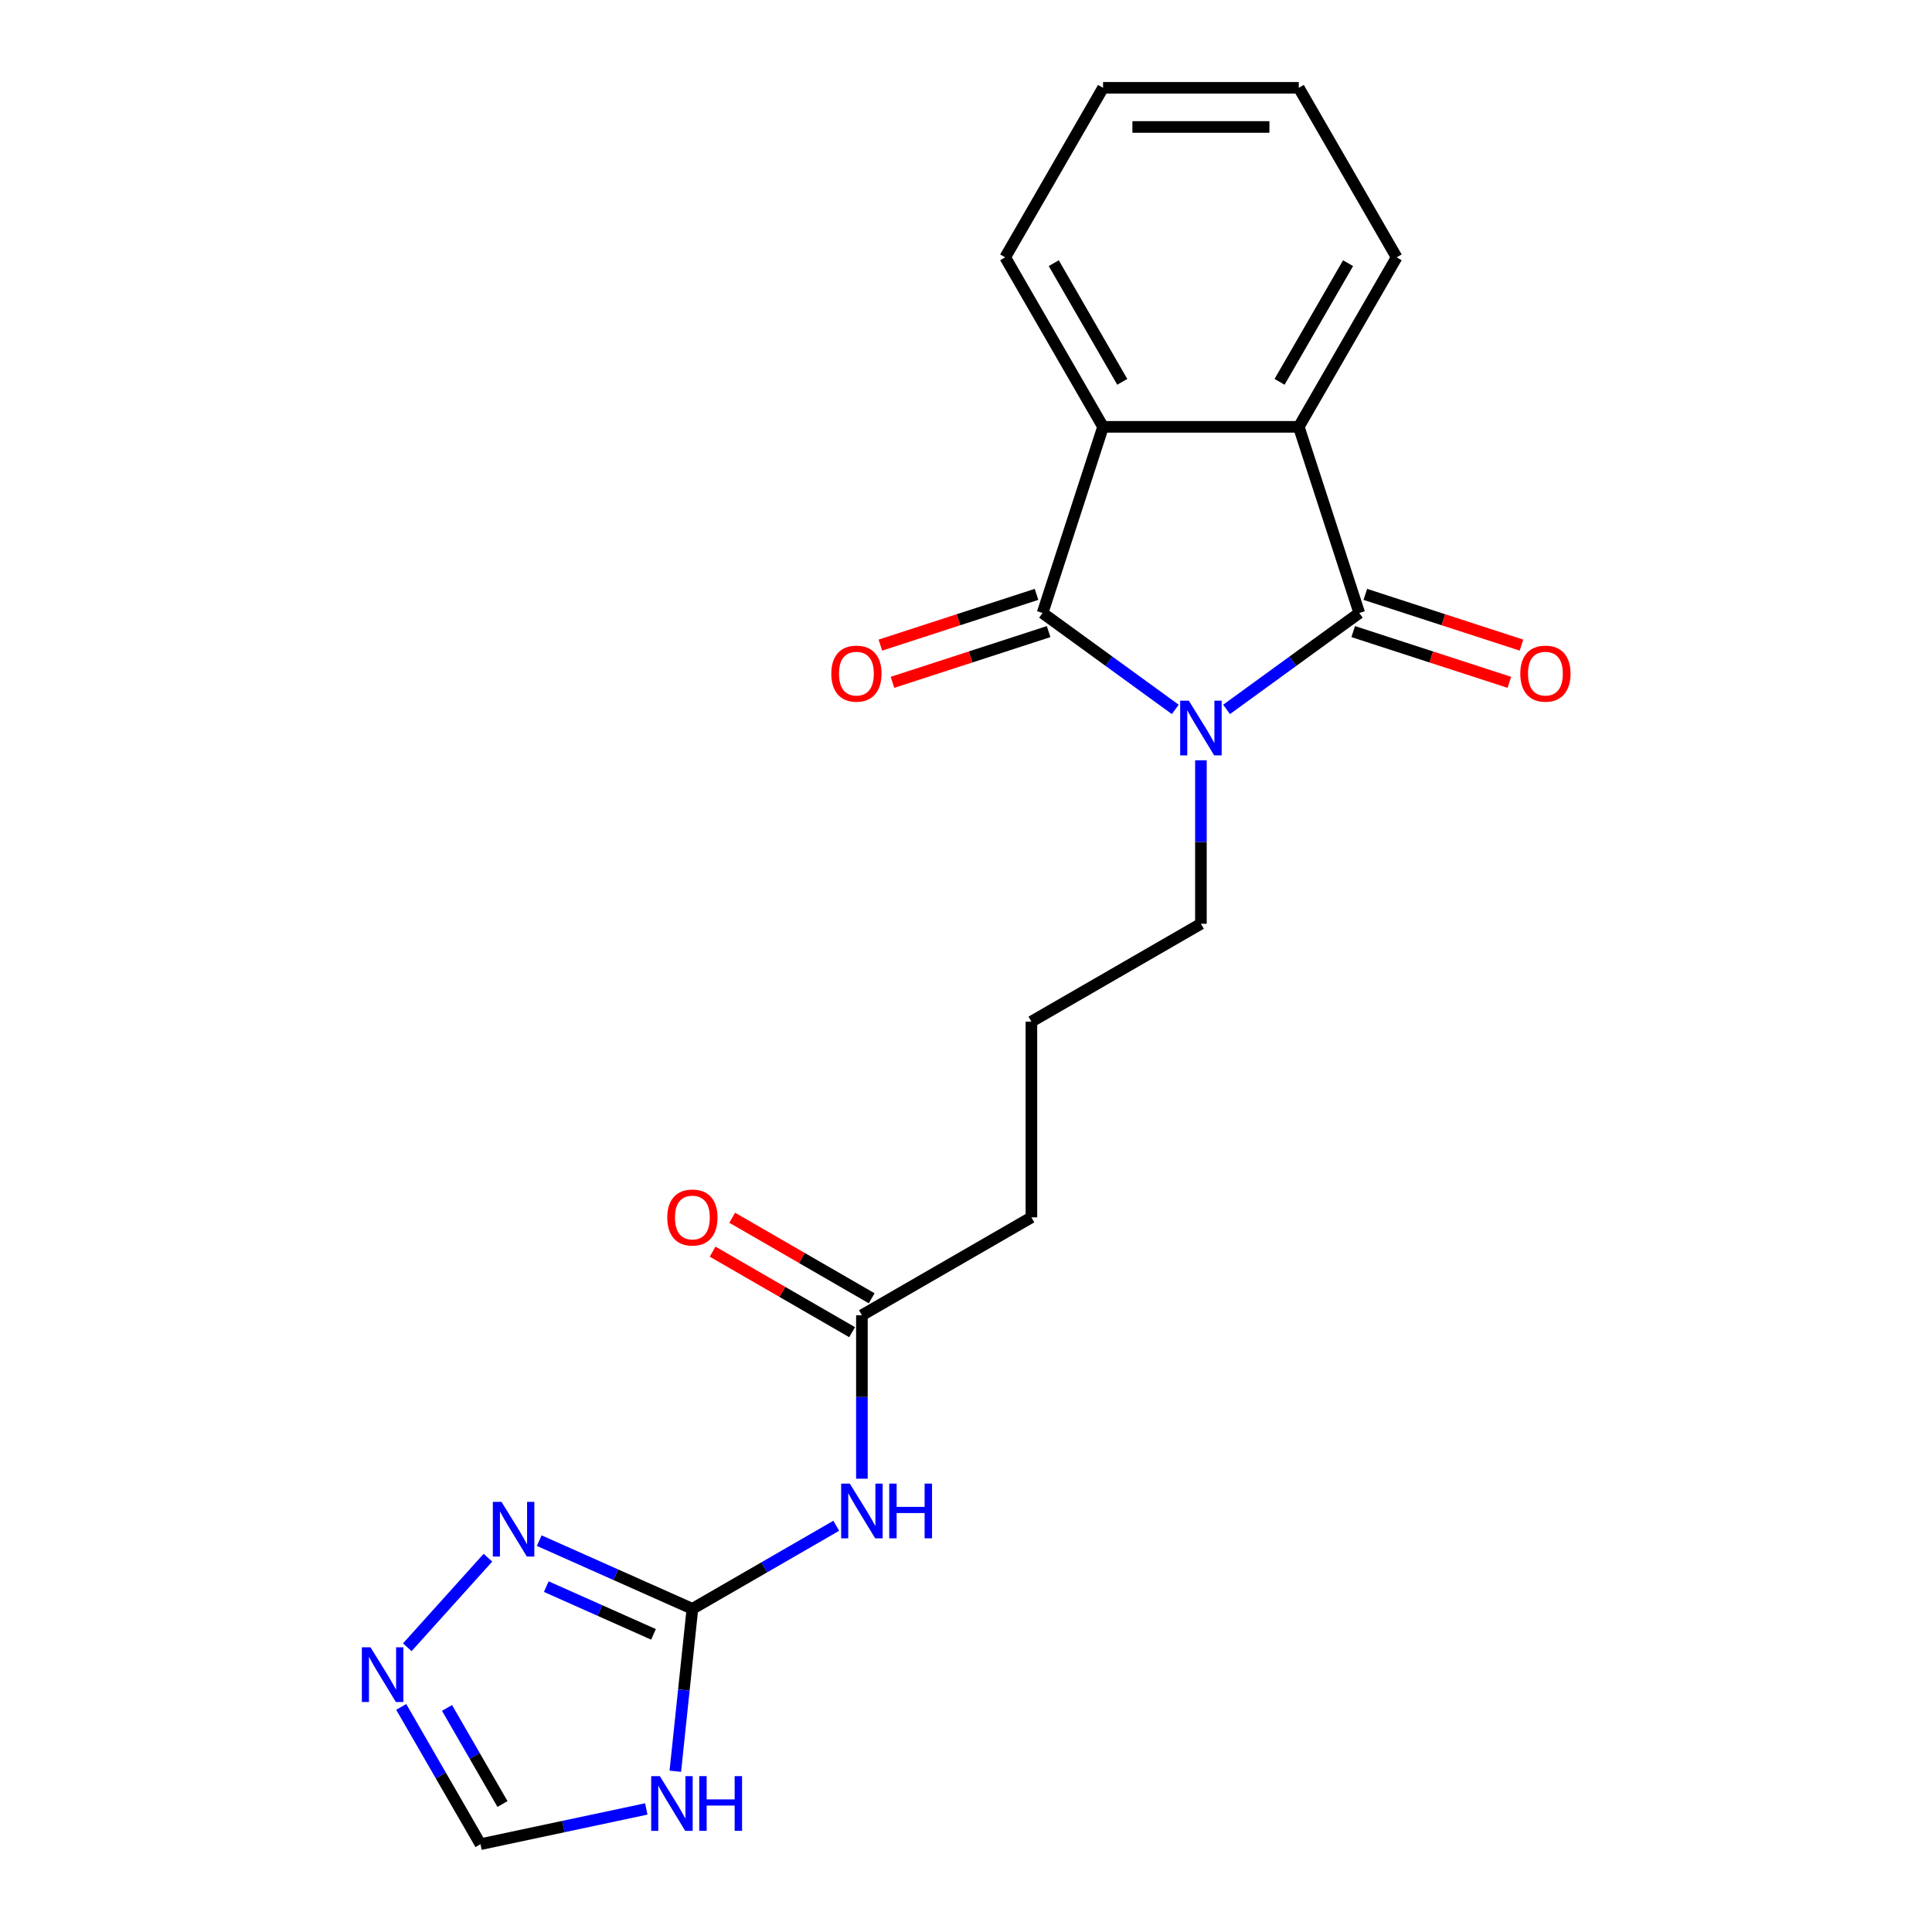 <?xml version='1.0' encoding='iso-8859-1'?>
<svg version='1.1' baseProfile='full'
              xmlns='http://www.w3.org/2000/svg'
                      xmlns:rdkit='http://www.rdkit.org/xml'
                      xmlns:xlink='http://www.w3.org/1999/xlink'
                  xml:space='preserve'
width='1000px' height='1000px' viewBox='0 0 1000 1000'>
<!-- END OF HEADER -->
<rect style='opacity:1.0;fill:#FFFFFF;stroke:none' width='1000' height='1000' x='0' y='0'> </rect>
<path class='bond-0' d='M 608.32,367.187 L 573.975,342.234' style='fill:none;fill-rule:evenodd;stroke:#0000FF;stroke-width:6px;stroke-linecap:butt;stroke-linejoin:miter;stroke-opacity:1' />
<path class='bond-0' d='M 573.975,342.234 L 539.631,317.281' style='fill:none;fill-rule:evenodd;stroke:#000000;stroke-width:6px;stroke-linecap:butt;stroke-linejoin:miter;stroke-opacity:1' />
<path class='bond-1' d='M 634.865,367.187 L 669.21,342.234' style='fill:none;fill-rule:evenodd;stroke:#0000FF;stroke-width:6px;stroke-linecap:butt;stroke-linejoin:miter;stroke-opacity:1' />
<path class='bond-1' d='M 669.21,342.234 L 703.554,317.281' style='fill:none;fill-rule:evenodd;stroke:#000000;stroke-width:6px;stroke-linecap:butt;stroke-linejoin:miter;stroke-opacity:1' />
<path class='bond-14' d='M 621.593,393.523 L 621.593,435.831' style='fill:none;fill-rule:evenodd;stroke:#0000FF;stroke-width:6px;stroke-linecap:butt;stroke-linejoin:miter;stroke-opacity:1' />
<path class='bond-14' d='M 621.593,435.831 L 621.593,478.14' style='fill:none;fill-rule:evenodd;stroke:#000000;stroke-width:6px;stroke-linecap:butt;stroke-linejoin:miter;stroke-opacity:1' />
<path class='bond-3' d='M 539.631,317.281 L 570.937,220.929' style='fill:none;fill-rule:evenodd;stroke:#000000;stroke-width:6px;stroke-linecap:butt;stroke-linejoin:miter;stroke-opacity:1' />
<path class='bond-11' d='M 536.5,307.646 L 496.091,320.776' style='fill:none;fill-rule:evenodd;stroke:#000000;stroke-width:6px;stroke-linecap:butt;stroke-linejoin:miter;stroke-opacity:1' />
<path class='bond-11' d='M 496.091,320.776 L 455.681,333.906' style='fill:none;fill-rule:evenodd;stroke:#FF0000;stroke-width:6px;stroke-linecap:butt;stroke-linejoin:miter;stroke-opacity:1' />
<path class='bond-11' d='M 542.762,326.916 L 502.352,340.046' style='fill:none;fill-rule:evenodd;stroke:#000000;stroke-width:6px;stroke-linecap:butt;stroke-linejoin:miter;stroke-opacity:1' />
<path class='bond-11' d='M 502.352,340.046 L 461.942,353.176' style='fill:none;fill-rule:evenodd;stroke:#FF0000;stroke-width:6px;stroke-linecap:butt;stroke-linejoin:miter;stroke-opacity:1' />
<path class='bond-4' d='M 703.554,317.281 L 672.248,220.929' style='fill:none;fill-rule:evenodd;stroke:#000000;stroke-width:6px;stroke-linecap:butt;stroke-linejoin:miter;stroke-opacity:1' />
<path class='bond-12' d='M 700.424,326.916 L 740.833,340.046' style='fill:none;fill-rule:evenodd;stroke:#000000;stroke-width:6px;stroke-linecap:butt;stroke-linejoin:miter;stroke-opacity:1' />
<path class='bond-12' d='M 740.833,340.046 L 781.243,353.176' style='fill:none;fill-rule:evenodd;stroke:#FF0000;stroke-width:6px;stroke-linecap:butt;stroke-linejoin:miter;stroke-opacity:1' />
<path class='bond-12' d='M 706.685,307.646 L 747.095,320.776' style='fill:none;fill-rule:evenodd;stroke:#000000;stroke-width:6px;stroke-linecap:butt;stroke-linejoin:miter;stroke-opacity:1' />
<path class='bond-12' d='M 747.095,320.776 L 787.504,333.906' style='fill:none;fill-rule:evenodd;stroke:#FF0000;stroke-width:6px;stroke-linecap:butt;stroke-linejoin:miter;stroke-opacity:1' />
<path class='bond-2' d='M 358.381,832.726 L 395.613,811.23' style='fill:none;fill-rule:evenodd;stroke:#000000;stroke-width:6px;stroke-linecap:butt;stroke-linejoin:miter;stroke-opacity:1' />
<path class='bond-2' d='M 395.613,811.23 L 432.845,789.734' style='fill:none;fill-rule:evenodd;stroke:#0000FF;stroke-width:6px;stroke-linecap:butt;stroke-linejoin:miter;stroke-opacity:1' />
<path class='bond-5' d='M 358.381,832.726 L 353.963,874.758' style='fill:none;fill-rule:evenodd;stroke:#000000;stroke-width:6px;stroke-linecap:butt;stroke-linejoin:miter;stroke-opacity:1' />
<path class='bond-5' d='M 353.963,874.758 L 349.545,916.789' style='fill:none;fill-rule:evenodd;stroke:#0000FF;stroke-width:6px;stroke-linecap:butt;stroke-linejoin:miter;stroke-opacity:1' />
<path class='bond-7' d='M 358.381,832.726 L 318.741,815.078' style='fill:none;fill-rule:evenodd;stroke:#000000;stroke-width:6px;stroke-linecap:butt;stroke-linejoin:miter;stroke-opacity:1' />
<path class='bond-7' d='M 318.741,815.078 L 279.102,797.429' style='fill:none;fill-rule:evenodd;stroke:#0000FF;stroke-width:6px;stroke-linecap:butt;stroke-linejoin:miter;stroke-opacity:1' />
<path class='bond-7' d='M 338.247,845.942 L 310.5,833.588' style='fill:none;fill-rule:evenodd;stroke:#000000;stroke-width:6px;stroke-linecap:butt;stroke-linejoin:miter;stroke-opacity:1' />
<path class='bond-7' d='M 310.5,833.588 L 282.752,821.234' style='fill:none;fill-rule:evenodd;stroke:#0000FF;stroke-width:6px;stroke-linecap:butt;stroke-linejoin:miter;stroke-opacity:1' />
<path class='bond-16' d='M 570.937,220.929 L 520.282,133.192' style='fill:none;fill-rule:evenodd;stroke:#000000;stroke-width:6px;stroke-linecap:butt;stroke-linejoin:miter;stroke-opacity:1' />
<path class='bond-16' d='M 580.887,197.638 L 545.428,136.221' style='fill:none;fill-rule:evenodd;stroke:#000000;stroke-width:6px;stroke-linecap:butt;stroke-linejoin:miter;stroke-opacity:1' />
<path class='bond-21' d='M 570.937,220.929 L 672.248,220.929' style='fill:none;fill-rule:evenodd;stroke:#000000;stroke-width:6px;stroke-linecap:butt;stroke-linejoin:miter;stroke-opacity:1' />
<path class='bond-15' d='M 672.248,220.929 L 722.903,133.192' style='fill:none;fill-rule:evenodd;stroke:#000000;stroke-width:6px;stroke-linecap:butt;stroke-linejoin:miter;stroke-opacity:1' />
<path class='bond-15' d='M 662.299,197.638 L 697.757,136.221' style='fill:none;fill-rule:evenodd;stroke:#000000;stroke-width:6px;stroke-linecap:butt;stroke-linejoin:miter;stroke-opacity:1' />
<path class='bond-9' d='M 334.518,936.303 L 291.606,945.424' style='fill:none;fill-rule:evenodd;stroke:#0000FF;stroke-width:6px;stroke-linecap:butt;stroke-linejoin:miter;stroke-opacity:1' />
<path class='bond-9' d='M 291.606,945.424 L 248.694,954.545' style='fill:none;fill-rule:evenodd;stroke:#000000;stroke-width:6px;stroke-linecap:butt;stroke-linejoin:miter;stroke-opacity:1' />
<path class='bond-6' d='M 446.118,765.379 L 446.118,723.07' style='fill:none;fill-rule:evenodd;stroke:#0000FF;stroke-width:6px;stroke-linecap:butt;stroke-linejoin:miter;stroke-opacity:1' />
<path class='bond-6' d='M 446.118,723.07 L 446.118,680.761' style='fill:none;fill-rule:evenodd;stroke:#000000;stroke-width:6px;stroke-linecap:butt;stroke-linejoin:miter;stroke-opacity:1' />
<path class='bond-8' d='M 252.556,806.261 L 210.816,852.618' style='fill:none;fill-rule:evenodd;stroke:#0000FF;stroke-width:6px;stroke-linecap:butt;stroke-linejoin:miter;stroke-opacity:1' />
<path class='bond-23' d='M 207.677,883.501 L 228.186,919.023' style='fill:none;fill-rule:evenodd;stroke:#0000FF;stroke-width:6px;stroke-linecap:butt;stroke-linejoin:miter;stroke-opacity:1' />
<path class='bond-23' d='M 228.186,919.023 L 248.694,954.545' style='fill:none;fill-rule:evenodd;stroke:#000000;stroke-width:6px;stroke-linecap:butt;stroke-linejoin:miter;stroke-opacity:1' />
<path class='bond-23' d='M 231.377,884.027 L 245.733,908.892' style='fill:none;fill-rule:evenodd;stroke:#0000FF;stroke-width:6px;stroke-linecap:butt;stroke-linejoin:miter;stroke-opacity:1' />
<path class='bond-23' d='M 245.733,908.892 L 260.089,933.758' style='fill:none;fill-rule:evenodd;stroke:#000000;stroke-width:6px;stroke-linecap:butt;stroke-linejoin:miter;stroke-opacity:1' />
<path class='bond-10' d='M 446.118,680.761 L 533.855,630.106' style='fill:none;fill-rule:evenodd;stroke:#000000;stroke-width:6px;stroke-linecap:butt;stroke-linejoin:miter;stroke-opacity:1' />
<path class='bond-13' d='M 451.183,671.987 L 415.081,651.144' style='fill:none;fill-rule:evenodd;stroke:#000000;stroke-width:6px;stroke-linecap:butt;stroke-linejoin:miter;stroke-opacity:1' />
<path class='bond-13' d='M 415.081,651.144 L 378.979,630.3' style='fill:none;fill-rule:evenodd;stroke:#FF0000;stroke-width:6px;stroke-linecap:butt;stroke-linejoin:miter;stroke-opacity:1' />
<path class='bond-13' d='M 441.052,689.535 L 404.95,668.691' style='fill:none;fill-rule:evenodd;stroke:#000000;stroke-width:6px;stroke-linecap:butt;stroke-linejoin:miter;stroke-opacity:1' />
<path class='bond-13' d='M 404.95,668.691 L 368.848,647.847' style='fill:none;fill-rule:evenodd;stroke:#FF0000;stroke-width:6px;stroke-linecap:butt;stroke-linejoin:miter;stroke-opacity:1' />
<path class='bond-17' d='M 621.593,478.14 L 533.855,528.795' style='fill:none;fill-rule:evenodd;stroke:#000000;stroke-width:6px;stroke-linecap:butt;stroke-linejoin:miter;stroke-opacity:1' />
<path class='bond-20' d='M 722.903,133.192 L 672.248,45.455' style='fill:none;fill-rule:evenodd;stroke:#000000;stroke-width:6px;stroke-linecap:butt;stroke-linejoin:miter;stroke-opacity:1' />
<path class='bond-19' d='M 520.282,133.192 L 570.937,45.455' style='fill:none;fill-rule:evenodd;stroke:#000000;stroke-width:6px;stroke-linecap:butt;stroke-linejoin:miter;stroke-opacity:1' />
<path class='bond-18' d='M 533.855,528.795 L 533.855,630.106' style='fill:none;fill-rule:evenodd;stroke:#000000;stroke-width:6px;stroke-linecap:butt;stroke-linejoin:miter;stroke-opacity:1' />
<path class='bond-22' d='M 570.937,45.455 L 672.248,45.455' style='fill:none;fill-rule:evenodd;stroke:#000000;stroke-width:6px;stroke-linecap:butt;stroke-linejoin:miter;stroke-opacity:1' />
<path class='bond-22' d='M 586.134,65.717 L 657.051,65.717' style='fill:none;fill-rule:evenodd;stroke:#000000;stroke-width:6px;stroke-linecap:butt;stroke-linejoin:miter;stroke-opacity:1' />
<path  class='atom-0' d='M 615.333 362.67
L 624.613 377.67
Q 625.533 379.15, 627.013 381.83
Q 628.493 384.51, 628.573 384.67
L 628.573 362.67
L 632.333 362.67
L 632.333 390.99
L 628.453 390.99
L 618.493 374.59
Q 617.333 372.67, 616.093 370.47
Q 614.893 368.27, 614.533 367.59
L 614.533 390.99
L 610.853 390.99
L 610.853 362.67
L 615.333 362.67
' fill='#0000FF'/>
<path  class='atom-6' d='M 341.531 919.322
L 350.811 934.322
Q 351.731 935.802, 353.211 938.482
Q 354.691 941.162, 354.771 941.322
L 354.771 919.322
L 358.531 919.322
L 358.531 947.642
L 354.651 947.642
L 344.691 931.242
Q 343.531 929.322, 342.291 927.122
Q 341.091 924.922, 340.731 924.242
L 340.731 947.642
L 337.051 947.642
L 337.051 919.322
L 341.531 919.322
' fill='#0000FF'/>
<path  class='atom-6' d='M 361.931 919.322
L 365.771 919.322
L 365.771 931.362
L 380.251 931.362
L 380.251 919.322
L 384.091 919.322
L 384.091 947.642
L 380.251 947.642
L 380.251 934.562
L 365.771 934.562
L 365.771 947.642
L 361.931 947.642
L 361.931 919.322
' fill='#0000FF'/>
<path  class='atom-7' d='M 439.858 767.911
L 449.138 782.911
Q 450.058 784.391, 451.538 787.071
Q 453.018 789.751, 453.098 789.911
L 453.098 767.911
L 456.858 767.911
L 456.858 796.231
L 452.978 796.231
L 443.018 779.831
Q 441.858 777.911, 440.618 775.711
Q 439.418 773.511, 439.058 772.831
L 439.058 796.231
L 435.378 796.231
L 435.378 767.911
L 439.858 767.911
' fill='#0000FF'/>
<path  class='atom-7' d='M 460.258 767.911
L 464.098 767.911
L 464.098 779.951
L 478.578 779.951
L 478.578 767.911
L 482.418 767.911
L 482.418 796.231
L 478.578 796.231
L 478.578 783.151
L 464.098 783.151
L 464.098 796.231
L 460.258 796.231
L 460.258 767.911
' fill='#0000FF'/>
<path  class='atom-8' d='M 259.569 777.36
L 268.849 792.36
Q 269.769 793.84, 271.249 796.52
Q 272.729 799.2, 272.809 799.36
L 272.809 777.36
L 276.569 777.36
L 276.569 805.68
L 272.689 805.68
L 262.729 789.28
Q 261.569 787.36, 260.329 785.16
Q 259.129 782.96, 258.769 782.28
L 258.769 805.68
L 255.089 805.68
L 255.089 777.36
L 259.569 777.36
' fill='#0000FF'/>
<path  class='atom-9' d='M 191.779 852.648
L 201.059 867.648
Q 201.979 869.128, 203.459 871.808
Q 204.939 874.488, 205.019 874.648
L 205.019 852.648
L 208.779 852.648
L 208.779 880.968
L 204.899 880.968
L 194.939 864.568
Q 193.779 862.648, 192.539 860.448
Q 191.339 858.248, 190.979 857.568
L 190.979 880.968
L 187.299 880.968
L 187.299 852.648
L 191.779 852.648
' fill='#0000FF'/>
<path  class='atom-12' d='M 430.279 348.668
Q 430.279 341.868, 433.639 338.068
Q 436.999 334.268, 443.279 334.268
Q 449.559 334.268, 452.919 338.068
Q 456.279 341.868, 456.279 348.668
Q 456.279 355.548, 452.879 359.468
Q 449.479 363.348, 443.279 363.348
Q 437.039 363.348, 433.639 359.468
Q 430.279 355.588, 430.279 348.668
M 443.279 360.148
Q 447.599 360.148, 449.919 357.268
Q 452.279 354.348, 452.279 348.668
Q 452.279 343.108, 449.919 340.308
Q 447.599 337.468, 443.279 337.468
Q 438.959 337.468, 436.599 340.268
Q 434.279 343.068, 434.279 348.668
Q 434.279 354.388, 436.599 357.268
Q 438.959 360.148, 443.279 360.148
' fill='#FF0000'/>
<path  class='atom-13' d='M 786.906 348.668
Q 786.906 341.868, 790.266 338.068
Q 793.626 334.268, 799.906 334.268
Q 806.186 334.268, 809.546 338.068
Q 812.906 341.868, 812.906 348.668
Q 812.906 355.548, 809.506 359.468
Q 806.106 363.348, 799.906 363.348
Q 793.666 363.348, 790.266 359.468
Q 786.906 355.588, 786.906 348.668
M 799.906 360.148
Q 804.226 360.148, 806.546 357.268
Q 808.906 354.348, 808.906 348.668
Q 808.906 343.108, 806.546 340.308
Q 804.226 337.468, 799.906 337.468
Q 795.586 337.468, 793.226 340.268
Q 790.906 343.068, 790.906 348.668
Q 790.906 354.388, 793.226 357.268
Q 795.586 360.148, 799.906 360.148
' fill='#FF0000'/>
<path  class='atom-14' d='M 345.381 630.186
Q 345.381 623.386, 348.741 619.586
Q 352.101 615.786, 358.381 615.786
Q 364.661 615.786, 368.021 619.586
Q 371.381 623.386, 371.381 630.186
Q 371.381 637.066, 367.981 640.986
Q 364.581 644.866, 358.381 644.866
Q 352.141 644.866, 348.741 640.986
Q 345.381 637.106, 345.381 630.186
M 358.381 641.666
Q 362.701 641.666, 365.021 638.786
Q 367.381 635.866, 367.381 630.186
Q 367.381 624.626, 365.021 621.826
Q 362.701 618.986, 358.381 618.986
Q 354.061 618.986, 351.701 621.786
Q 349.381 624.586, 349.381 630.186
Q 349.381 635.906, 351.701 638.786
Q 354.061 641.666, 358.381 641.666
' fill='#FF0000'/>
</svg>
